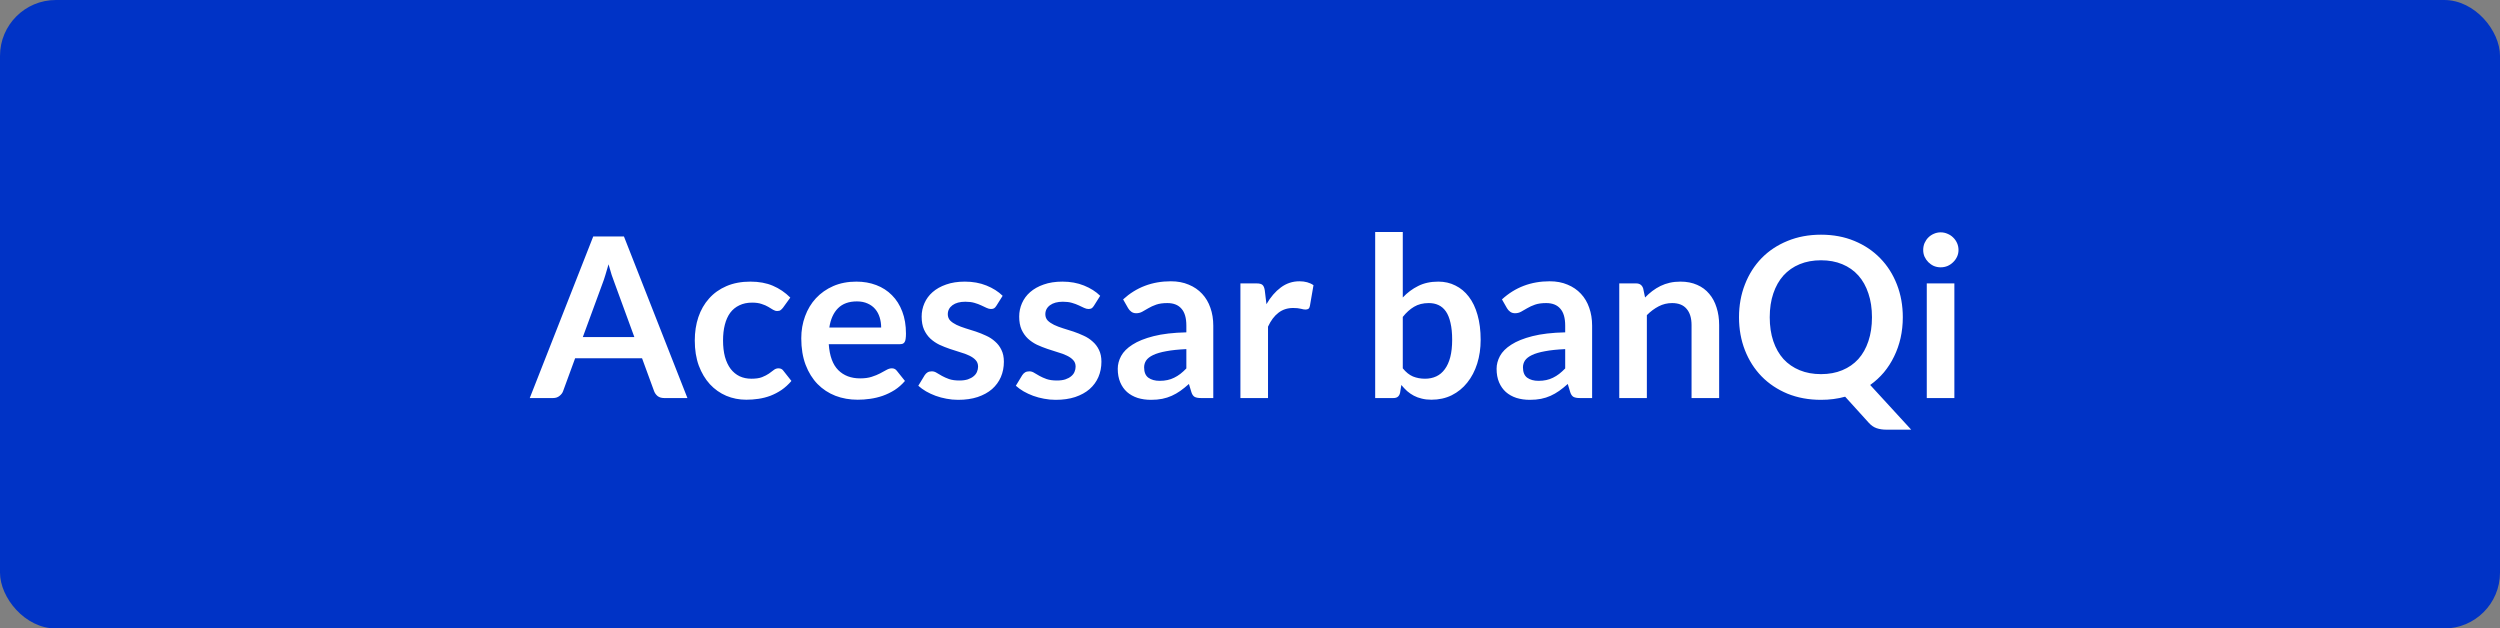 <svg width="179" height="45" viewBox="0 0 179 45" fill="none" xmlns="http://www.w3.org/2000/svg">
<rect x="0" y="0" width="179" height="45" fill="#808080" stroke="none"/>
<rect width="179" height="45" rx="4" fill="#0033C6"/>
<path d="M49.219 28.5H47.555C47.368 28.5 47.214 28.455 47.091 28.364C46.974 28.268 46.888 28.151 46.835 28.012L45.971 25.652H41.179L40.315 28.012C40.272 28.135 40.187 28.247 40.059 28.348C39.936 28.449 39.784 28.5 39.603 28.5H37.931L42.475 16.932H44.675L49.219 28.5ZM41.731 24.132H45.419L44.011 20.284C43.947 20.113 43.875 19.913 43.795 19.684C43.72 19.449 43.645 19.196 43.571 18.924C43.496 19.196 43.422 19.449 43.347 19.684C43.278 19.919 43.208 20.124 43.139 20.3L41.731 24.132ZM56.066 22.028C56.008 22.103 55.949 22.161 55.89 22.204C55.837 22.247 55.757 22.268 55.65 22.268C55.549 22.268 55.45 22.239 55.354 22.18C55.258 22.116 55.144 22.047 55.01 21.972C54.877 21.892 54.717 21.823 54.53 21.764C54.349 21.7 54.122 21.668 53.85 21.668C53.504 21.668 53.2 21.732 52.938 21.86C52.677 21.983 52.458 22.161 52.282 22.396C52.111 22.631 51.983 22.916 51.898 23.252C51.813 23.583 51.77 23.959 51.77 24.38C51.77 24.817 51.816 25.207 51.906 25.548C52.002 25.889 52.138 26.177 52.314 26.412C52.49 26.641 52.703 26.817 52.954 26.94C53.205 27.057 53.487 27.116 53.802 27.116C54.117 27.116 54.37 27.079 54.562 27.004C54.76 26.924 54.925 26.839 55.058 26.748C55.191 26.652 55.306 26.567 55.402 26.492C55.504 26.412 55.615 26.372 55.738 26.372C55.898 26.372 56.018 26.433 56.098 26.556L56.666 27.276C56.447 27.532 56.21 27.748 55.954 27.924C55.698 28.095 55.431 28.233 55.154 28.34C54.882 28.441 54.599 28.513 54.306 28.556C54.013 28.599 53.722 28.62 53.434 28.62C52.928 28.62 52.45 28.527 52.002 28.34C51.554 28.148 51.162 27.871 50.826 27.508C50.495 27.145 50.231 26.703 50.034 26.18C49.842 25.652 49.746 25.052 49.746 24.38C49.746 23.777 49.831 23.22 50.002 22.708C50.178 22.191 50.434 21.745 50.77 21.372C51.106 20.993 51.522 20.697 52.018 20.484C52.514 20.271 53.085 20.164 53.73 20.164C54.343 20.164 54.88 20.263 55.338 20.46C55.802 20.657 56.218 20.94 56.586 21.308L56.066 22.028ZM61.315 20.164C61.833 20.164 62.307 20.247 62.739 20.412C63.176 20.577 63.553 20.82 63.867 21.14C64.182 21.455 64.427 21.844 64.603 22.308C64.779 22.767 64.867 23.292 64.867 23.884C64.867 24.033 64.859 24.159 64.843 24.26C64.832 24.356 64.808 24.433 64.771 24.492C64.739 24.545 64.694 24.585 64.635 24.612C64.576 24.633 64.502 24.644 64.411 24.644H59.339C59.398 25.487 59.624 26.105 60.019 26.5C60.414 26.895 60.937 27.092 61.587 27.092C61.907 27.092 62.182 27.055 62.411 26.98C62.646 26.905 62.849 26.823 63.019 26.732C63.195 26.641 63.347 26.559 63.475 26.484C63.608 26.409 63.736 26.372 63.859 26.372C63.939 26.372 64.008 26.388 64.067 26.42C64.126 26.452 64.177 26.497 64.219 26.556L64.795 27.276C64.576 27.532 64.331 27.748 64.059 27.924C63.787 28.095 63.502 28.233 63.203 28.34C62.91 28.441 62.608 28.513 62.299 28.556C61.995 28.599 61.699 28.62 61.411 28.62C60.84 28.62 60.31 28.527 59.819 28.34C59.328 28.148 58.902 27.868 58.539 27.5C58.176 27.127 57.891 26.668 57.683 26.124C57.475 25.575 57.371 24.94 57.371 24.22C57.371 23.66 57.462 23.135 57.643 22.644C57.825 22.148 58.083 21.719 58.419 21.356C58.761 20.988 59.174 20.697 59.659 20.484C60.15 20.271 60.702 20.164 61.315 20.164ZM61.355 21.58C60.779 21.58 60.328 21.743 60.003 22.068C59.678 22.393 59.47 22.855 59.379 23.452H63.091C63.091 23.196 63.056 22.956 62.987 22.732C62.918 22.503 62.811 22.303 62.667 22.132C62.523 21.961 62.342 21.828 62.123 21.732C61.904 21.631 61.648 21.58 61.355 21.58ZM71.342 21.892C71.289 21.977 71.233 22.039 71.174 22.076C71.115 22.108 71.041 22.124 70.95 22.124C70.854 22.124 70.75 22.097 70.638 22.044C70.531 21.991 70.406 21.932 70.262 21.868C70.118 21.799 69.953 21.737 69.766 21.684C69.585 21.631 69.369 21.604 69.118 21.604C68.729 21.604 68.422 21.687 68.198 21.852C67.974 22.017 67.862 22.233 67.862 22.5C67.862 22.676 67.918 22.825 68.03 22.948C68.147 23.065 68.299 23.169 68.486 23.26C68.678 23.351 68.894 23.433 69.134 23.508C69.374 23.577 69.619 23.655 69.87 23.74C70.121 23.825 70.366 23.924 70.606 24.036C70.846 24.143 71.059 24.281 71.246 24.452C71.438 24.617 71.59 24.817 71.702 25.052C71.819 25.287 71.878 25.569 71.878 25.9C71.878 26.295 71.806 26.66 71.662 26.996C71.518 27.327 71.307 27.615 71.03 27.86C70.753 28.1 70.409 28.289 69.998 28.428C69.593 28.561 69.126 28.628 68.598 28.628C68.315 28.628 68.038 28.601 67.766 28.548C67.499 28.5 67.241 28.431 66.99 28.34C66.745 28.249 66.515 28.143 66.302 28.02C66.094 27.897 65.91 27.764 65.75 27.62L66.206 26.868C66.265 26.777 66.334 26.708 66.414 26.66C66.494 26.612 66.595 26.588 66.718 26.588C66.841 26.588 66.955 26.623 67.062 26.692C67.174 26.761 67.302 26.836 67.446 26.916C67.59 26.996 67.758 27.071 67.95 27.14C68.147 27.209 68.395 27.244 68.694 27.244C68.929 27.244 69.129 27.217 69.294 27.164C69.465 27.105 69.603 27.031 69.71 26.94C69.822 26.849 69.902 26.745 69.95 26.628C70.003 26.505 70.03 26.38 70.03 26.252C70.03 26.06 69.971 25.903 69.854 25.78C69.742 25.657 69.59 25.551 69.398 25.46C69.211 25.369 68.995 25.289 68.75 25.22C68.51 25.145 68.262 25.065 68.006 24.98C67.755 24.895 67.507 24.796 67.262 24.684C67.022 24.567 66.806 24.42 66.614 24.244C66.427 24.068 66.275 23.852 66.158 23.596C66.046 23.34 65.99 23.031 65.99 22.668C65.99 22.332 66.057 22.012 66.19 21.708C66.323 21.404 66.518 21.14 66.774 20.916C67.035 20.687 67.358 20.505 67.742 20.372C68.131 20.233 68.579 20.164 69.086 20.164C69.651 20.164 70.166 20.257 70.63 20.444C71.094 20.631 71.481 20.876 71.79 21.18L71.342 21.892ZM78.326 21.892C78.273 21.977 78.217 22.039 78.158 22.076C78.1 22.108 78.025 22.124 77.934 22.124C77.838 22.124 77.734 22.097 77.622 22.044C77.516 21.991 77.39 21.932 77.246 21.868C77.102 21.799 76.937 21.737 76.75 21.684C76.569 21.631 76.353 21.604 76.102 21.604C75.713 21.604 75.406 21.687 75.182 21.852C74.958 22.017 74.846 22.233 74.846 22.5C74.846 22.676 74.902 22.825 75.014 22.948C75.132 23.065 75.284 23.169 75.47 23.26C75.662 23.351 75.878 23.433 76.118 23.508C76.358 23.577 76.604 23.655 76.854 23.74C77.105 23.825 77.35 23.924 77.59 24.036C77.83 24.143 78.044 24.281 78.23 24.452C78.422 24.617 78.574 24.817 78.686 25.052C78.804 25.287 78.862 25.569 78.862 25.9C78.862 26.295 78.79 26.66 78.646 26.996C78.502 27.327 78.292 27.615 78.014 27.86C77.737 28.1 77.393 28.289 76.982 28.428C76.577 28.561 76.11 28.628 75.582 28.628C75.3 28.628 75.022 28.601 74.75 28.548C74.484 28.5 74.225 28.431 73.974 28.34C73.729 28.249 73.5 28.143 73.286 28.02C73.078 27.897 72.894 27.764 72.734 27.62L73.19 26.868C73.249 26.777 73.318 26.708 73.398 26.66C73.478 26.612 73.58 26.588 73.702 26.588C73.825 26.588 73.94 26.623 74.046 26.692C74.158 26.761 74.286 26.836 74.43 26.916C74.574 26.996 74.742 27.071 74.934 27.14C75.132 27.209 75.38 27.244 75.678 27.244C75.913 27.244 76.113 27.217 76.278 27.164C76.449 27.105 76.588 27.031 76.694 26.94C76.806 26.849 76.886 26.745 76.934 26.628C76.988 26.505 77.014 26.38 77.014 26.252C77.014 26.06 76.956 25.903 76.838 25.78C76.726 25.657 76.574 25.551 76.382 25.46C76.196 25.369 75.98 25.289 75.734 25.22C75.494 25.145 75.246 25.065 74.99 24.98C74.74 24.895 74.492 24.796 74.246 24.684C74.006 24.567 73.79 24.42 73.598 24.244C73.412 24.068 73.26 23.852 73.142 23.596C73.03 23.34 72.974 23.031 72.974 22.668C72.974 22.332 73.041 22.012 73.174 21.708C73.308 21.404 73.502 21.14 73.758 20.916C74.02 20.687 74.342 20.505 74.726 20.372C75.116 20.233 75.564 20.164 76.07 20.164C76.636 20.164 77.15 20.257 77.614 20.444C78.078 20.631 78.465 20.876 78.774 21.18L78.326 21.892ZM86.871 28.5H85.983C85.796 28.5 85.65 28.473 85.543 28.42C85.436 28.361 85.356 28.247 85.303 28.076L85.127 27.492C84.919 27.679 84.713 27.844 84.511 27.988C84.314 28.127 84.108 28.244 83.895 28.34C83.681 28.436 83.455 28.508 83.215 28.556C82.975 28.604 82.708 28.628 82.415 28.628C82.068 28.628 81.748 28.583 81.455 28.492C81.162 28.396 80.908 28.255 80.695 28.068C80.487 27.881 80.324 27.649 80.207 27.372C80.09 27.095 80.031 26.772 80.031 26.404C80.031 26.095 80.111 25.791 80.271 25.492C80.436 25.188 80.708 24.916 81.087 24.676C81.466 24.431 81.969 24.228 82.599 24.068C83.228 23.908 84.01 23.817 84.943 23.796V23.316C84.943 22.767 84.826 22.361 84.591 22.1C84.362 21.833 84.025 21.7 83.583 21.7C83.263 21.7 82.996 21.737 82.783 21.812C82.57 21.887 82.383 21.972 82.223 22.068C82.068 22.159 81.924 22.241 81.791 22.316C81.657 22.391 81.511 22.428 81.351 22.428C81.218 22.428 81.103 22.393 81.007 22.324C80.911 22.255 80.834 22.169 80.775 22.068L80.415 21.436C81.359 20.572 82.498 20.14 83.831 20.14C84.311 20.14 84.737 20.22 85.111 20.38C85.49 20.535 85.809 20.753 86.071 21.036C86.332 21.313 86.529 21.647 86.663 22.036C86.802 22.425 86.871 22.852 86.871 23.316V28.5ZM83.031 27.268C83.234 27.268 83.42 27.249 83.591 27.212C83.761 27.175 83.921 27.119 84.071 27.044C84.225 26.969 84.372 26.879 84.511 26.772C84.655 26.66 84.799 26.529 84.943 26.38V24.996C84.367 25.023 83.884 25.073 83.495 25.148C83.111 25.217 82.802 25.308 82.567 25.42C82.332 25.532 82.164 25.663 82.063 25.812C81.967 25.961 81.919 26.124 81.919 26.3C81.919 26.647 82.02 26.895 82.223 27.044C82.431 27.193 82.7 27.268 83.031 27.268ZM88.814 28.5V20.292H89.974C90.177 20.292 90.318 20.329 90.398 20.404C90.478 20.479 90.531 20.607 90.558 20.788L90.678 21.78C90.971 21.273 91.315 20.873 91.71 20.58C92.105 20.287 92.547 20.14 93.038 20.14C93.443 20.14 93.779 20.233 94.046 20.42L93.79 21.9C93.774 21.996 93.739 22.065 93.686 22.108C93.632 22.145 93.561 22.164 93.47 22.164C93.39 22.164 93.281 22.145 93.142 22.108C93.003 22.071 92.819 22.052 92.59 22.052C92.179 22.052 91.827 22.167 91.534 22.396C91.24 22.62 90.993 22.951 90.79 23.388V28.5H88.814ZM98.463 28.5V16.612H100.439V21.3C100.764 20.953 101.132 20.679 101.543 20.476C101.953 20.268 102.433 20.164 102.983 20.164C103.431 20.164 103.839 20.257 104.207 20.444C104.58 20.625 104.9 20.892 105.167 21.244C105.439 21.596 105.647 22.031 105.791 22.548C105.94 23.065 106.015 23.66 106.015 24.332C106.015 24.945 105.932 25.513 105.767 26.036C105.601 26.559 105.364 27.012 105.055 27.396C104.751 27.78 104.38 28.081 103.943 28.3C103.511 28.513 103.025 28.62 102.487 28.62C102.236 28.62 102.007 28.593 101.799 28.54C101.591 28.492 101.401 28.423 101.231 28.332C101.06 28.241 100.9 28.132 100.751 28.004C100.607 27.871 100.468 27.724 100.335 27.564L100.247 28.116C100.215 28.255 100.159 28.353 100.079 28.412C100.004 28.471 99.9 28.5 99.767 28.5H98.463ZM102.303 21.7C101.892 21.7 101.54 21.788 101.247 21.964C100.959 22.135 100.689 22.377 100.439 22.692V26.372C100.663 26.649 100.905 26.844 101.167 26.956C101.433 27.063 101.721 27.116 102.031 27.116C102.329 27.116 102.599 27.06 102.839 26.948C103.079 26.836 103.281 26.665 103.447 26.436C103.617 26.207 103.748 25.919 103.839 25.572C103.929 25.22 103.975 24.807 103.975 24.332C103.975 23.852 103.935 23.447 103.855 23.116C103.78 22.78 103.671 22.508 103.527 22.3C103.383 22.092 103.207 21.94 102.999 21.844C102.796 21.748 102.564 21.7 102.303 21.7ZM113.996 28.5H113.108C112.921 28.5 112.774 28.473 112.668 28.42C112.561 28.361 112.481 28.247 112.428 28.076L112.252 27.492C112.044 27.679 111.838 27.844 111.636 27.988C111.438 28.127 111.233 28.244 111.02 28.34C110.806 28.436 110.58 28.508 110.34 28.556C110.1 28.604 109.833 28.628 109.54 28.628C109.193 28.628 108.873 28.583 108.58 28.492C108.286 28.396 108.033 28.255 107.82 28.068C107.612 27.881 107.449 27.649 107.332 27.372C107.214 27.095 107.156 26.772 107.156 26.404C107.156 26.095 107.236 25.791 107.396 25.492C107.561 25.188 107.833 24.916 108.212 24.676C108.59 24.431 109.094 24.228 109.724 24.068C110.353 23.908 111.134 23.817 112.068 23.796V23.316C112.068 22.767 111.95 22.361 111.716 22.1C111.486 21.833 111.15 21.7 110.708 21.7C110.388 21.7 110.121 21.737 109.908 21.812C109.694 21.887 109.508 21.972 109.348 22.068C109.193 22.159 109.049 22.241 108.916 22.316C108.782 22.391 108.636 22.428 108.476 22.428C108.342 22.428 108.228 22.393 108.132 22.324C108.036 22.255 107.958 22.169 107.9 22.068L107.54 21.436C108.484 20.572 109.622 20.14 110.956 20.14C111.436 20.14 111.862 20.22 112.236 20.38C112.614 20.535 112.934 20.753 113.196 21.036C113.457 21.313 113.654 21.647 113.788 22.036C113.926 22.425 113.996 22.852 113.996 23.316V28.5ZM110.156 27.268C110.358 27.268 110.545 27.249 110.716 27.212C110.886 27.175 111.046 27.119 111.196 27.044C111.35 26.969 111.497 26.879 111.636 26.772C111.78 26.66 111.924 26.529 112.068 26.38V24.996C111.492 25.023 111.009 25.073 110.62 25.148C110.236 25.217 109.926 25.308 109.692 25.42C109.457 25.532 109.289 25.663 109.188 25.812C109.092 25.961 109.044 26.124 109.044 26.3C109.044 26.647 109.145 26.895 109.348 27.044C109.556 27.193 109.825 27.268 110.156 27.268ZM115.939 28.5V20.292H117.147C117.403 20.292 117.571 20.412 117.651 20.652L117.787 21.3C117.952 21.129 118.125 20.975 118.307 20.836C118.493 20.697 118.688 20.577 118.891 20.476C119.099 20.375 119.32 20.297 119.555 20.244C119.789 20.191 120.045 20.164 120.323 20.164C120.771 20.164 121.168 20.241 121.515 20.396C121.861 20.545 122.149 20.759 122.379 21.036C122.613 21.308 122.789 21.636 122.907 22.02C123.029 22.399 123.091 22.817 123.091 23.276V28.5H121.115V23.276C121.115 22.775 120.997 22.388 120.763 22.116C120.533 21.839 120.187 21.7 119.723 21.7C119.381 21.7 119.061 21.777 118.763 21.932C118.464 22.087 118.181 22.297 117.915 22.564V28.5H115.939ZM136.241 22.716C136.241 23.233 136.187 23.729 136.081 24.204C135.974 24.673 135.819 25.113 135.617 25.524C135.419 25.935 135.177 26.313 134.889 26.66C134.601 27.001 134.273 27.303 133.905 27.564L136.841 30.764H135.065C134.809 30.764 134.577 30.729 134.369 30.66C134.166 30.591 133.979 30.463 133.809 30.276L132.113 28.404C131.841 28.479 131.561 28.535 131.273 28.572C130.99 28.609 130.694 28.628 130.385 28.628C129.51 28.628 128.71 28.481 127.985 28.188C127.265 27.889 126.646 27.476 126.129 26.948C125.617 26.42 125.219 25.796 124.937 25.076C124.654 24.351 124.513 23.564 124.513 22.716C124.513 21.868 124.654 21.084 124.937 20.364C125.219 19.639 125.617 19.012 126.129 18.484C126.646 17.956 127.265 17.545 127.985 17.252C128.71 16.953 129.51 16.804 130.385 16.804C131.259 16.804 132.057 16.953 132.777 17.252C133.497 17.551 134.113 17.964 134.625 18.492C135.137 19.015 135.534 19.639 135.817 20.364C136.099 21.084 136.241 21.868 136.241 22.716ZM134.033 22.716C134.033 22.081 133.947 21.513 133.777 21.012C133.611 20.505 133.371 20.076 133.057 19.724C132.742 19.372 132.358 19.103 131.905 18.916C131.457 18.729 130.95 18.636 130.385 18.636C129.819 18.636 129.31 18.729 128.857 18.916C128.403 19.103 128.017 19.372 127.697 19.724C127.382 20.076 127.139 20.505 126.969 21.012C126.798 21.513 126.713 22.081 126.713 22.716C126.713 23.351 126.798 23.921 126.969 24.428C127.139 24.929 127.382 25.356 127.697 25.708C128.017 26.055 128.403 26.321 128.857 26.508C129.31 26.695 129.819 26.788 130.385 26.788C130.95 26.788 131.457 26.695 131.905 26.508C132.358 26.321 132.742 26.055 133.057 25.708C133.371 25.356 133.611 24.929 133.777 24.428C133.947 23.921 134.033 23.351 134.033 22.716ZM139.933 20.292V28.5H137.957V20.292H139.933ZM140.229 17.9C140.229 18.071 140.195 18.231 140.125 18.38C140.056 18.529 139.963 18.66 139.845 18.772C139.733 18.884 139.6 18.975 139.445 19.044C139.291 19.108 139.125 19.14 138.949 19.14C138.779 19.14 138.616 19.108 138.461 19.044C138.312 18.975 138.181 18.884 138.069 18.772C137.957 18.66 137.867 18.529 137.797 18.38C137.733 18.231 137.701 18.071 137.701 17.9C137.701 17.724 137.733 17.559 137.797 17.404C137.867 17.249 137.957 17.116 138.069 17.004C138.181 16.892 138.312 16.804 138.461 16.74C138.616 16.671 138.779 16.636 138.949 16.636C139.125 16.636 139.291 16.671 139.445 16.74C139.6 16.804 139.733 16.892 139.845 17.004C139.963 17.116 140.056 17.249 140.125 17.404C140.195 17.559 140.229 17.724 140.229 17.9Z" fill="white"/>
</svg>
